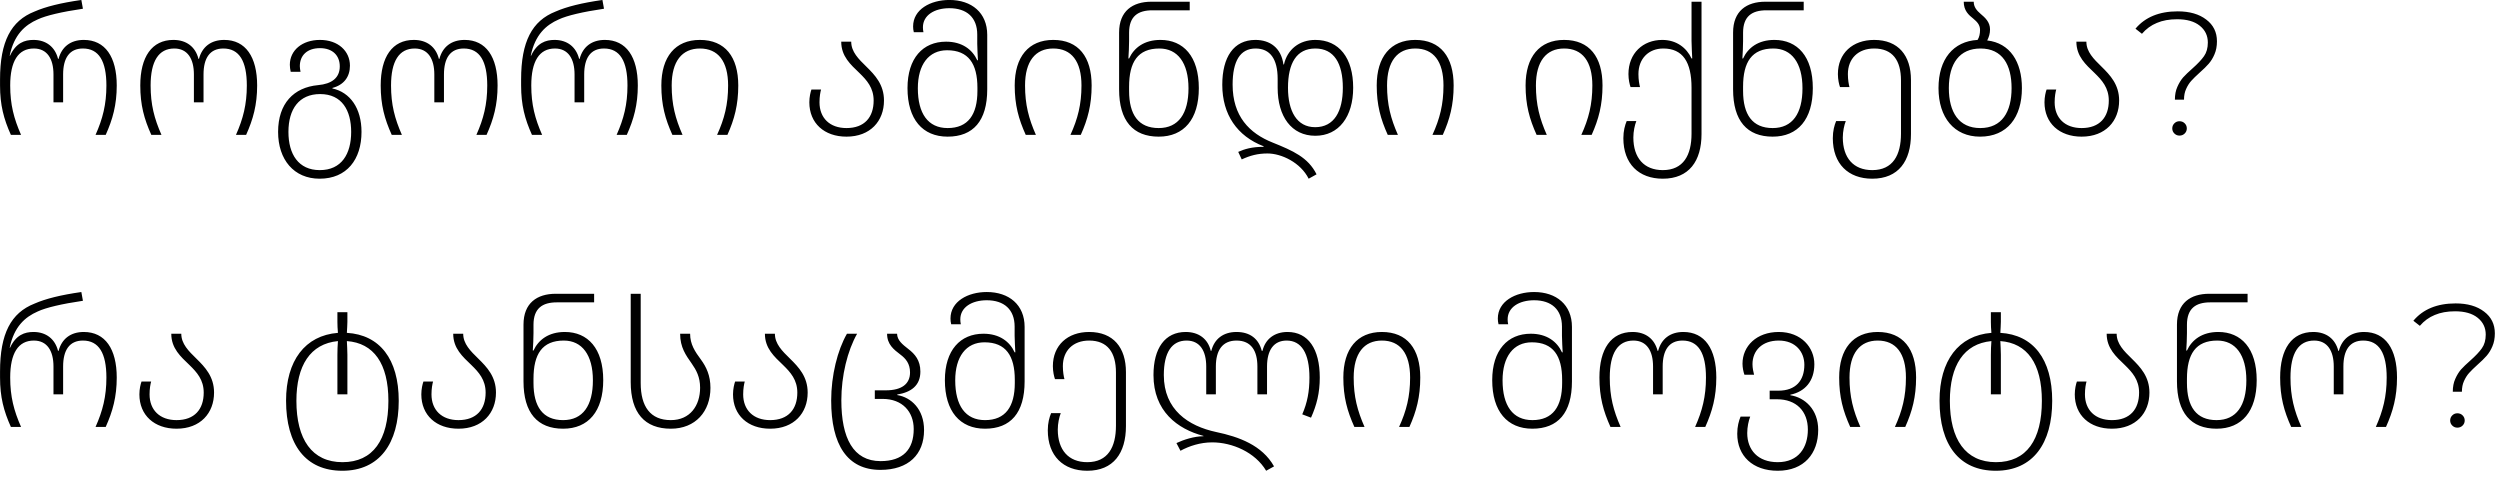 <?xml version="1.0" encoding="UTF-8"?> <svg xmlns="http://www.w3.org/2000/svg" width="214" height="41" viewBox="0 0 214 41" fill="none"><path d="M0.933 11.547C0.318 10.182 0.003 8.982 0.003 7.317V6.807C0.003 3.567 0.933 1.782 2.958 0.987C3.918 0.567 5.193 0.252 6.963 -0.003L7.098 0.747C5.268 1.017 3.933 1.332 3.228 1.662C2.133 2.142 1.203 2.967 0.828 4.767H0.858C1.368 3.672 2.103 3.417 2.868 3.417C3.948 3.417 4.713 4.017 4.968 5.037H5.013C5.283 4.017 6.033 3.417 7.173 3.417C9.003 3.417 9.993 4.872 9.993 7.317C9.993 8.967 9.648 10.212 9.048 11.547H8.178C8.793 10.167 9.108 8.937 9.108 7.317C9.108 5.232 8.463 4.152 7.098 4.152C5.943 4.152 5.403 4.977 5.403 6.372V8.757H4.578V6.372C4.578 5.037 4.038 4.152 2.898 4.152C1.563 4.152 0.873 5.232 0.873 7.317C0.873 8.952 1.188 10.152 1.803 11.547H0.933ZM12.953 11.547C12.338 10.182 12.008 8.982 12.008 7.317C12.008 4.872 12.998 3.417 14.842 3.417C15.967 3.417 16.733 4.017 16.988 5.037H17.032C17.302 4.017 18.052 3.417 19.192 3.417C21.023 3.417 22.012 4.872 22.012 7.317C22.012 8.967 21.668 10.212 21.067 11.547H20.198C20.812 10.167 21.128 8.937 21.128 7.317C21.128 5.232 20.483 4.152 19.117 4.152C17.962 4.152 17.422 4.977 17.422 6.372V8.757H16.598V6.372C16.598 5.037 16.058 4.152 14.918 4.152C13.582 4.152 12.893 5.232 12.893 7.317C12.893 8.952 13.207 10.152 13.822 11.547H12.953ZM27.36 15.297C25.155 15.297 23.805 13.662 23.805 11.292C23.805 8.862 25.14 7.482 27.225 7.287C28.41 7.182 29.085 6.657 29.085 5.682C29.085 4.767 28.485 4.122 27.39 4.122C26.295 4.122 25.665 4.737 25.665 5.667C25.665 5.817 25.695 5.982 25.725 6.147H24.885C24.84 5.937 24.81 5.742 24.81 5.547C24.81 4.302 25.875 3.417 27.39 3.417C28.95 3.417 29.955 4.377 29.955 5.622C29.955 6.582 29.43 7.272 28.455 7.527V7.572C29.97 7.902 30.945 9.267 30.945 11.292C30.945 13.647 29.685 15.297 27.36 15.297ZM27.375 14.562C29.235 14.562 30.06 13.182 30.06 11.292C30.06 9.462 29.28 8.052 27.405 8.052C25.605 8.052 24.69 9.327 24.69 11.292C24.69 13.197 25.545 14.562 27.375 14.562ZM33.533 11.547C32.918 10.182 32.588 8.982 32.588 7.317C32.588 4.872 33.578 3.417 35.423 3.417C36.548 3.417 37.313 4.017 37.568 5.037H37.613C37.883 4.017 38.633 3.417 39.773 3.417C41.603 3.417 42.593 4.872 42.593 7.317C42.593 8.967 42.248 10.212 41.648 11.547H40.778C41.393 10.167 41.708 8.937 41.708 7.317C41.708 5.232 41.063 4.152 39.698 4.152C38.543 4.152 38.003 4.977 38.003 6.372V8.757H37.178V6.372C37.178 5.037 36.638 4.152 35.498 4.152C34.163 4.152 33.473 5.232 33.473 7.317C33.473 8.952 33.788 10.152 34.403 11.547H33.533ZM45.537 11.547C44.922 10.182 44.607 8.982 44.607 7.317V6.807C44.607 3.567 45.537 1.782 47.562 0.987C48.522 0.567 49.797 0.252 51.567 -0.003L51.702 0.747C49.872 1.017 48.537 1.332 47.832 1.662C46.737 2.142 45.807 2.967 45.432 4.767H45.462C45.972 3.672 46.707 3.417 47.472 3.417C48.552 3.417 49.317 4.017 49.572 5.037H49.617C49.887 4.017 50.637 3.417 51.777 3.417C53.607 3.417 54.597 4.872 54.597 7.317C54.597 8.967 54.252 10.212 53.652 11.547H52.782C53.397 10.167 53.712 8.937 53.712 7.317C53.712 5.232 53.067 4.152 51.702 4.152C50.547 4.152 50.007 4.977 50.007 6.372V8.757H49.182V6.372C49.182 5.037 48.642 4.152 47.502 4.152C46.167 4.152 45.477 5.232 45.477 7.317C45.477 8.952 45.792 10.152 46.407 11.547H45.537ZM57.556 11.547C56.941 10.182 56.611 8.982 56.611 7.317C56.611 4.872 57.796 3.417 59.911 3.417C62.071 3.417 63.196 4.872 63.196 7.317C63.196 8.967 62.866 10.212 62.266 11.547H61.381C62.011 10.167 62.326 8.937 62.326 7.317C62.326 5.247 61.471 4.152 59.911 4.152C58.381 4.152 57.496 5.247 57.496 7.317C57.496 8.952 57.811 10.152 58.426 11.547H57.556ZM72.459 11.697C70.554 11.697 69.279 10.542 69.279 8.757C69.279 8.292 69.384 7.872 69.459 7.662H70.284C70.224 7.872 70.149 8.262 70.149 8.757C70.149 10.092 71.019 10.962 72.459 10.962C74.004 10.962 74.784 10.032 74.784 8.607C74.784 7.512 74.199 6.867 73.569 6.252C72.819 5.532 72.009 4.827 72.009 3.567H72.864C72.864 4.437 73.494 5.052 74.154 5.697C74.904 6.432 75.669 7.242 75.669 8.607C75.669 10.362 74.499 11.697 72.459 11.697ZM81.117 11.697C78.972 11.697 77.682 10.212 77.682 7.542C77.682 4.977 79.002 3.567 80.982 3.567C82.362 3.567 83.232 4.242 83.652 5.157H83.712C83.697 4.797 83.652 4.152 83.652 3.747V2.952C83.652 1.497 82.752 0.702 81.267 0.702C79.992 0.702 79.002 1.302 79.002 2.337C79.002 2.487 79.017 2.622 79.047 2.757H78.222C78.177 2.577 78.162 2.427 78.162 2.262C78.162 0.807 79.647 -0.003 81.267 -0.003C83.172 -0.003 84.507 1.092 84.507 2.982V7.647C84.507 10.347 83.307 11.697 81.117 11.697ZM81.117 10.962C82.872 10.962 83.667 9.807 83.667 7.782V7.512C83.667 5.457 82.902 4.302 81.072 4.302C79.497 4.302 78.567 5.532 78.567 7.557C78.567 9.717 79.437 10.962 81.117 10.962ZM87.804 11.547C87.189 10.182 86.859 8.982 86.859 7.317C86.859 4.872 88.044 3.417 90.159 3.417C92.319 3.417 93.444 4.872 93.444 7.317C93.444 8.967 93.114 10.212 92.514 11.547H91.629C92.259 10.167 92.574 8.937 92.574 7.317C92.574 5.247 91.719 4.152 90.159 4.152C88.629 4.152 87.744 5.247 87.744 7.317C87.744 8.952 88.059 10.152 88.674 11.547H87.804ZM99.185 11.697C96.995 11.697 95.795 10.347 95.795 7.647V2.787C95.795 0.942 96.95 0.147 98.555 0.147H101.84V0.882H98.645C97.415 0.882 96.65 1.392 96.65 2.802V3.507C96.65 3.897 96.62 4.632 96.59 5.007H96.65C97.07 4.092 97.94 3.417 99.335 3.417C101.3 3.417 102.62 4.827 102.62 7.542C102.62 10.212 101.345 11.697 99.185 11.697ZM99.185 10.962C100.88 10.962 101.735 9.717 101.735 7.557C101.735 5.382 100.805 4.152 99.245 4.152C97.4 4.152 96.65 5.307 96.65 7.422V7.782C96.65 9.807 97.445 10.962 99.185 10.962ZM112.022 15.297C111.332 13.917 109.697 13.137 108.497 13.137C107.657 13.137 106.997 13.317 106.292 13.647L105.992 13.002C106.517 12.762 107.177 12.567 108.167 12.567V12.522C105.902 11.652 104.627 9.807 104.627 7.257C104.627 4.887 105.602 3.417 107.462 3.417C108.707 3.417 109.667 4.092 109.862 5.517H109.907C110.192 4.242 111.212 3.417 112.592 3.417C114.632 3.417 115.832 4.962 115.832 7.512C115.832 9.987 114.602 11.622 112.592 11.622C110.552 11.622 109.367 9.972 109.367 7.512V6.747C109.367 5.052 108.722 4.152 107.477 4.152C106.157 4.152 105.512 5.232 105.512 7.242C105.512 9.942 106.937 11.412 108.947 12.207C110.657 12.897 111.977 13.467 112.697 14.922L112.022 15.297ZM112.577 10.887C114.212 10.887 114.947 9.522 114.947 7.512C114.947 5.427 114.197 4.152 112.592 4.152C110.972 4.152 110.252 5.427 110.252 7.512C110.252 9.507 111.002 10.887 112.577 10.887ZM118.792 11.547C118.177 10.182 117.847 8.982 117.847 7.317C117.847 4.872 119.032 3.417 121.147 3.417C123.307 3.417 124.432 4.872 124.432 7.317C124.432 8.967 124.102 10.212 123.502 11.547H122.617C123.247 10.167 123.562 8.937 123.562 7.317C123.562 5.247 122.707 4.152 121.147 4.152C119.617 4.152 118.732 5.247 118.732 7.317C118.732 8.952 119.047 10.152 119.662 11.547H118.792ZM131.535 11.547C130.92 10.182 130.59 8.982 130.59 7.317C130.59 4.872 131.775 3.417 133.89 3.417C136.05 3.417 137.175 4.872 137.175 7.317C137.175 8.967 136.845 10.212 136.245 11.547H135.36C135.99 10.167 136.305 8.937 136.305 7.317C136.305 5.247 135.45 4.152 133.89 4.152C132.36 4.152 131.475 5.247 131.475 7.317C131.475 8.952 131.79 10.152 132.405 11.547H131.535ZM142.335 15.297C140.28 15.297 138.96 14.022 138.96 11.832C138.96 11.202 139.095 10.722 139.245 10.362H140.07C139.935 10.707 139.815 11.247 139.815 11.772C139.815 13.512 140.73 14.562 142.335 14.562C144.105 14.562 144.795 13.272 144.795 11.442V7.512C144.795 5.307 144.045 4.152 142.38 4.152C141.12 4.152 140.25 5.022 140.25 6.342C140.25 6.837 140.325 7.227 140.385 7.452H139.575C139.5 7.242 139.395 6.822 139.395 6.342C139.395 4.557 140.64 3.417 142.29 3.417C143.505 3.417 144.375 4.092 144.795 5.007H144.855C144.84 4.632 144.795 3.897 144.795 3.507V0.147H145.65V11.472C145.65 13.782 144.585 15.297 142.335 15.297ZM151.742 11.697C149.552 11.697 148.352 10.347 148.352 7.647V2.787C148.352 0.942 149.507 0.147 151.112 0.147H154.397V0.882H151.202C149.972 0.882 149.207 1.392 149.207 2.802V3.507C149.207 3.897 149.177 4.632 149.147 5.007H149.207C149.627 4.092 150.497 3.417 151.892 3.417C153.857 3.417 155.177 4.827 155.177 7.542C155.177 10.212 153.902 11.697 151.742 11.697ZM151.742 10.962C153.437 10.962 154.292 9.717 154.292 7.557C154.292 5.382 153.362 4.152 151.802 4.152C149.957 4.152 149.207 5.307 149.207 7.422V7.782C149.207 9.807 150.002 10.962 151.742 10.962ZM160.264 15.297C158.209 15.297 156.889 14.022 156.889 11.832C156.889 11.202 157.024 10.722 157.174 10.362H157.999C157.864 10.707 157.744 11.247 157.744 11.772C157.744 13.512 158.659 14.562 160.264 14.562C162.034 14.562 162.724 13.272 162.724 11.442V6.882C162.724 5.172 162.004 4.152 160.429 4.152C159.049 4.152 158.179 5.022 158.179 6.342C158.179 6.837 158.254 7.227 158.314 7.452H157.504C157.429 7.242 157.324 6.822 157.324 6.342C157.324 4.557 158.584 3.417 160.429 3.417C162.499 3.417 163.579 4.752 163.579 6.852V11.472C163.579 13.782 162.514 15.297 160.264 15.297ZM170.106 3.462C172.056 3.687 173.076 5.292 173.076 7.542C173.076 10.047 171.816 11.697 169.491 11.697C167.286 11.697 165.936 10.062 165.936 7.542C165.936 5.067 167.196 3.537 169.281 3.417C169.431 3.177 169.491 2.892 169.491 2.562C169.491 2.112 169.221 1.857 168.921 1.602C168.531 1.287 168.096 0.927 168.096 0.147H168.951C168.951 0.612 169.221 0.912 169.536 1.182C169.926 1.512 170.346 1.887 170.346 2.517C170.346 2.877 170.256 3.162 170.106 3.462ZM169.506 10.962C171.366 10.962 172.191 9.582 172.191 7.542C172.191 5.562 171.411 4.152 169.536 4.152C167.736 4.152 166.821 5.427 166.821 7.542C166.821 9.597 167.676 10.962 169.506 10.962ZM178.188 11.697C176.283 11.697 175.008 10.542 175.008 8.757C175.008 8.292 175.113 7.872 175.188 7.662H176.013C175.953 7.872 175.878 8.262 175.878 8.757C175.878 10.092 176.748 10.962 178.188 10.962C179.733 10.962 180.513 10.032 180.513 8.607C180.513 7.512 179.928 6.867 179.298 6.252C178.548 5.532 177.738 4.827 177.738 3.567H178.593C178.593 4.437 179.223 5.052 179.883 5.697C180.633 6.432 181.398 7.242 181.398 8.607C181.398 10.362 180.228 11.697 178.188 11.697ZM186.171 8.532C186.171 8.112 186.241 7.747 186.381 7.437C186.521 7.117 186.686 6.847 186.876 6.627C187.076 6.407 187.341 6.152 187.671 5.862C188.121 5.462 188.451 5.112 188.661 4.812C188.881 4.502 188.991 4.112 188.991 3.642C188.991 3.052 188.761 2.572 188.301 2.202C187.841 1.832 187.196 1.647 186.366 1.647C185.696 1.647 185.116 1.752 184.626 1.962C184.136 2.162 183.711 2.472 183.351 2.892L182.796 2.457C183.626 1.467 184.831 0.972 186.411 0.972C187.431 0.972 188.246 1.207 188.856 1.677C189.466 2.137 189.771 2.757 189.771 3.537C189.771 3.957 189.701 4.327 189.561 4.647C189.431 4.957 189.266 5.227 189.066 5.457C188.876 5.677 188.616 5.932 188.286 6.222C187.976 6.502 187.736 6.737 187.566 6.927C187.396 7.117 187.251 7.347 187.131 7.617C187.011 7.877 186.951 8.182 186.951 8.532H186.171ZM186.561 11.607C186.391 11.607 186.246 11.547 186.126 11.427C186.006 11.307 185.946 11.162 185.946 10.992C185.946 10.822 186.006 10.677 186.126 10.557C186.246 10.437 186.391 10.377 186.561 10.377C186.741 10.377 186.891 10.437 187.011 10.557C187.131 10.677 187.191 10.822 187.191 10.992C187.191 11.162 187.131 11.307 187.011 11.427C186.891 11.547 186.741 11.607 186.561 11.607ZM0.933 36.547C0.318 35.182 0.003 33.982 0.003 32.317V31.807C0.003 28.567 0.933 26.782 2.958 25.987C3.918 25.567 5.193 25.252 6.963 24.997L7.098 25.747C5.268 26.017 3.933 26.332 3.228 26.662C2.133 27.142 1.203 27.967 0.828 29.767H0.858C1.368 28.672 2.103 28.417 2.868 28.417C3.948 28.417 4.713 29.017 4.968 30.037H5.013C5.283 29.017 6.033 28.417 7.173 28.417C9.003 28.417 9.993 29.872 9.993 32.317C9.993 33.967 9.648 35.212 9.048 36.547H8.178C8.793 35.167 9.108 33.937 9.108 32.317C9.108 30.232 8.463 29.152 7.098 29.152C5.943 29.152 5.403 29.977 5.403 31.372V33.757H4.578V31.372C4.578 30.037 4.038 29.152 2.898 29.152C1.563 29.152 0.873 30.232 0.873 32.317C0.873 33.952 1.188 35.152 1.803 36.547H0.933ZM15.113 36.697C13.207 36.697 11.932 35.542 11.932 33.757C11.932 33.292 12.037 32.872 12.113 32.662H12.938C12.877 32.872 12.803 33.262 12.803 33.757C12.803 35.092 13.672 35.962 15.113 35.962C16.657 35.962 17.438 35.032 17.438 33.607C17.438 32.512 16.852 31.867 16.223 31.252C15.473 30.532 14.662 29.827 14.662 28.567H15.518C15.518 29.437 16.148 30.052 16.808 30.697C17.558 31.432 18.323 32.242 18.323 33.607C18.323 35.362 17.152 36.697 15.113 36.697ZM29.302 40.297C26.167 40.297 24.487 38.077 24.487 34.297C24.487 30.877 26.107 28.717 28.927 28.492C28.897 28.162 28.882 27.832 28.882 27.562V26.722H29.737V27.547C29.737 27.817 29.707 28.162 29.692 28.492C32.497 28.657 34.132 30.727 34.132 34.312C34.132 37.942 32.497 40.297 29.302 40.297ZM29.317 39.562C31.942 39.562 33.247 37.642 33.247 34.312C33.247 31.117 31.987 29.362 29.692 29.197C29.707 29.587 29.737 29.977 29.737 30.367V33.757H28.882V30.382C28.882 29.992 28.897 29.587 28.927 29.197C26.557 29.422 25.372 31.297 25.372 34.312C25.372 37.612 26.707 39.562 29.317 39.562ZM39.245 36.697C37.34 36.697 36.065 35.542 36.065 33.757C36.065 33.292 36.17 32.872 36.245 32.662H37.07C37.01 32.872 36.935 33.262 36.935 33.757C36.935 35.092 37.805 35.962 39.245 35.962C40.79 35.962 41.57 35.032 41.57 33.607C41.57 32.512 40.985 31.867 40.355 31.252C39.605 30.532 38.795 29.827 38.795 28.567H39.65C39.65 29.437 40.28 30.052 40.94 30.697C41.69 31.432 42.455 32.242 42.455 33.607C42.455 35.362 41.285 36.697 39.245 36.697ZM48.202 36.697C46.012 36.697 44.812 35.347 44.812 32.647V27.787C44.812 25.942 45.967 25.147 47.572 25.147H50.857V25.882H47.662C46.432 25.882 45.667 26.392 45.667 27.802V28.507C45.667 28.897 45.637 29.632 45.607 30.007H45.667C46.087 29.092 46.957 28.417 48.352 28.417C50.317 28.417 51.637 29.827 51.637 32.542C51.637 35.212 50.362 36.697 48.202 36.697ZM48.202 35.962C49.897 35.962 50.752 34.717 50.752 32.557C50.752 30.382 49.822 29.152 48.262 29.152C46.417 29.152 45.667 30.307 45.667 32.422V32.782C45.667 34.807 46.462 35.962 48.202 35.962ZM57.424 36.697C55.189 36.697 53.989 35.347 53.989 32.707V25.147H54.844V32.782C54.844 34.807 55.669 35.962 57.424 35.962C59.074 35.962 59.929 34.717 59.929 33.187C59.929 32.272 59.599 31.672 59.209 31.117C58.714 30.412 58.219 29.737 58.219 28.567H59.074C59.074 29.482 59.494 30.097 60.004 30.787C60.454 31.402 60.814 32.137 60.814 33.202C60.814 35.212 59.539 36.697 57.424 36.697ZM65.926 36.697C64.021 36.697 62.746 35.542 62.746 33.757C62.746 33.292 62.851 32.872 62.926 32.662H63.751C63.691 32.872 63.616 33.262 63.616 33.757C63.616 35.092 64.486 35.962 65.926 35.962C67.471 35.962 68.251 35.032 68.251 33.607C68.251 32.512 67.666 31.867 67.036 31.252C66.286 30.532 65.476 29.827 65.476 28.567H66.331C66.331 29.437 66.961 30.052 67.621 30.697C68.371 31.432 69.136 32.242 69.136 33.607C69.136 35.362 67.966 36.697 65.926 36.697ZM75.364 40.222C72.529 40.222 71.149 38.077 71.149 34.282C71.149 32.137 71.689 29.977 72.499 28.567H73.369C72.544 30.022 72.019 32.152 72.019 34.267C72.019 37.507 73.039 39.472 75.379 39.472C77.299 39.472 78.214 38.467 78.214 36.727C78.214 35.242 77.239 34.147 75.559 34.147H74.884V33.412H75.829C77.179 33.412 77.899 32.872 77.899 31.882C77.899 31.132 77.539 30.697 77.074 30.352C76.504 29.917 75.934 29.482 75.934 28.567H76.789C76.804 29.137 77.254 29.482 77.749 29.872C78.319 30.307 78.784 30.847 78.784 31.807C78.784 33.007 77.989 33.577 76.804 33.772V33.817C77.989 34.012 79.099 35.017 79.099 36.817C79.099 38.887 77.779 40.222 75.364 40.222ZM84.317 36.697C82.172 36.697 80.882 35.212 80.882 32.542C80.882 29.977 82.202 28.567 84.182 28.567C85.562 28.567 86.432 29.242 86.852 30.157H86.912C86.897 29.797 86.852 29.152 86.852 28.747V27.952C86.852 26.497 85.952 25.702 84.467 25.702C83.192 25.702 82.202 26.302 82.202 27.337C82.202 27.487 82.217 27.622 82.247 27.757H81.422C81.377 27.577 81.362 27.427 81.362 27.262C81.362 25.807 82.847 24.997 84.467 24.997C86.372 24.997 87.707 26.092 87.707 27.982V32.647C87.707 35.347 86.507 36.697 84.317 36.697ZM84.317 35.962C86.072 35.962 86.867 34.807 86.867 32.782V32.512C86.867 30.457 86.102 29.302 84.272 29.302C82.697 29.302 81.767 30.532 81.767 32.557C81.767 34.717 82.637 35.962 84.317 35.962ZM93.066 40.297C91.011 40.297 89.691 39.022 89.691 36.832C89.691 36.202 89.826 35.722 89.976 35.362H90.801C90.666 35.707 90.546 36.247 90.546 36.772C90.546 38.512 91.461 39.562 93.066 39.562C94.836 39.562 95.526 38.272 95.526 36.442V31.882C95.526 30.172 94.806 29.152 93.231 29.152C91.851 29.152 90.981 30.022 90.981 31.342C90.981 31.837 91.056 32.227 91.116 32.452H90.306C90.231 32.242 90.126 31.822 90.126 31.342C90.126 29.557 91.386 28.417 93.231 28.417C95.301 28.417 96.381 29.752 96.381 31.852V36.472C96.381 38.782 95.316 40.297 93.066 40.297ZM108.383 40.297C107.438 38.707 105.473 37.867 103.763 37.867C102.743 37.867 101.783 38.182 101.048 38.587L100.703 37.927C101.303 37.642 102.233 37.342 103.013 37.342V37.312C100.793 36.727 98.738 35.197 98.738 32.107C98.738 29.797 99.728 28.417 101.498 28.417C102.623 28.417 103.403 29.017 103.643 30.037H103.688C103.943 29.017 104.708 28.417 105.848 28.417C107.018 28.417 107.753 29.017 108.008 30.037H108.068C108.308 29.017 109.103 28.417 110.213 28.417C111.983 28.417 112.973 29.872 112.973 32.317C112.973 33.637 112.703 34.687 112.223 35.752L111.473 35.467C111.908 34.462 112.088 33.517 112.088 32.317C112.088 30.232 111.398 29.152 110.138 29.152C109.028 29.152 108.458 29.977 108.458 31.372V33.757H107.633V31.372C107.633 30.037 107.108 29.152 105.848 29.152C104.648 29.152 104.078 29.977 104.078 31.372V33.757H103.253V31.372C103.253 30.037 102.713 29.152 101.573 29.152C100.313 29.152 99.623 30.157 99.623 32.107C99.623 35.077 101.723 36.472 104.108 36.982C106.043 37.387 108.038 38.107 109.058 39.922L108.383 40.297ZM115.935 36.547C115.32 35.182 114.99 33.982 114.99 32.317C114.99 29.872 116.175 28.417 118.29 28.417C120.45 28.417 121.575 29.872 121.575 32.317C121.575 33.967 121.245 35.212 120.645 36.547H119.76C120.39 35.167 120.705 33.937 120.705 32.317C120.705 30.247 119.85 29.152 118.29 29.152C116.76 29.152 115.875 30.247 115.875 32.317C115.875 33.952 116.19 35.152 116.805 36.547H115.935ZM131.169 36.697C129.024 36.697 127.734 35.212 127.734 32.542C127.734 29.977 129.054 28.567 131.034 28.567C132.414 28.567 133.284 29.242 133.704 30.157H133.764C133.749 29.797 133.704 29.152 133.704 28.747V27.952C133.704 26.497 132.804 25.702 131.319 25.702C130.044 25.702 129.054 26.302 129.054 27.337C129.054 27.487 129.069 27.622 129.099 27.757H128.274C128.229 27.577 128.214 27.427 128.214 27.262C128.214 25.807 129.699 24.997 131.319 24.997C133.224 24.997 134.559 26.092 134.559 27.982V32.647C134.559 35.347 133.359 36.697 131.169 36.697ZM131.169 35.962C132.924 35.962 133.719 34.807 133.719 32.782V32.512C133.719 30.457 132.954 29.302 131.124 29.302C129.549 29.302 128.619 30.532 128.619 32.557C128.619 34.717 129.489 35.962 131.169 35.962ZM137.856 36.547C137.241 35.182 136.911 33.982 136.911 32.317C136.911 29.872 137.901 28.417 139.746 28.417C140.871 28.417 141.636 29.017 141.891 30.037H141.936C142.206 29.017 142.956 28.417 144.096 28.417C145.926 28.417 146.916 29.872 146.916 32.317C146.916 33.967 146.571 35.212 145.971 36.547H145.101C145.716 35.167 146.031 33.937 146.031 32.317C146.031 30.232 145.386 29.152 144.021 29.152C142.866 29.152 142.326 29.977 142.326 31.372V33.757H141.501V31.372C141.501 30.037 140.961 29.152 139.821 29.152C138.486 29.152 137.796 30.232 137.796 32.317C137.796 33.952 138.111 35.152 138.726 36.547H137.856ZM152.173 40.297C150.028 40.297 148.708 39.022 148.708 37.132C148.708 36.502 148.843 36.022 148.993 35.662H149.818C149.683 36.007 149.563 36.547 149.563 37.072C149.563 38.512 150.478 39.562 152.173 39.562C153.958 39.562 154.753 38.302 154.753 36.772C154.753 35.197 153.763 34.177 152.113 34.177H151.483V33.442H152.233C153.718 33.442 154.453 32.572 154.453 31.222C154.453 30.142 153.718 29.152 152.263 29.152C150.823 29.152 150.013 30.022 150.013 31.177C150.013 31.507 150.088 31.837 150.148 32.077H149.323C149.233 31.822 149.158 31.462 149.158 31.132C149.158 29.632 150.358 28.417 152.263 28.417C154.198 28.417 155.308 29.752 155.308 31.177C155.308 32.632 154.498 33.532 153.253 33.787V33.832C154.498 34.027 155.638 35.047 155.638 36.802C155.638 38.812 154.438 40.297 152.173 40.297ZM158.378 36.547C157.763 35.182 157.433 33.982 157.433 32.317C157.433 29.872 158.618 28.417 160.733 28.417C162.893 28.417 164.018 29.872 164.018 32.317C164.018 33.967 163.688 35.212 163.088 36.547H162.203C162.833 35.167 163.148 33.937 163.148 32.317C163.148 30.247 162.293 29.152 160.733 29.152C159.203 29.152 158.318 30.247 158.318 32.317C158.318 33.952 158.633 35.152 159.248 36.547H158.378ZM170.839 40.297C167.704 40.297 166.024 38.077 166.024 34.297C166.024 30.877 167.644 28.717 170.464 28.492C170.434 28.162 170.419 27.832 170.419 27.562V26.722H171.274V27.547C171.274 27.817 171.244 28.162 171.229 28.492C174.034 28.657 175.669 30.727 175.669 34.312C175.669 37.942 174.034 40.297 170.839 40.297ZM170.854 39.562C173.479 39.562 174.784 37.642 174.784 34.312C174.784 31.117 173.524 29.362 171.229 29.197C171.244 29.587 171.274 29.977 171.274 30.367V33.757H170.419V30.382C170.419 29.992 170.434 29.587 170.464 29.197C168.094 29.422 166.909 31.297 166.909 34.312C166.909 37.612 168.244 39.562 170.854 39.562ZM180.781 36.697C178.876 36.697 177.601 35.542 177.601 33.757C177.601 33.292 177.706 32.872 177.781 32.662H178.606C178.546 32.872 178.471 33.262 178.471 33.757C178.471 35.092 179.341 35.962 180.781 35.962C182.326 35.962 183.106 35.032 183.106 33.607C183.106 32.512 182.521 31.867 181.891 31.252C181.141 30.532 180.331 29.827 180.331 28.567H181.186C181.186 29.437 181.816 30.052 182.476 30.697C183.226 31.432 183.991 32.242 183.991 33.607C183.991 35.362 182.821 36.697 180.781 36.697ZM189.738 36.697C187.548 36.697 186.348 35.347 186.348 32.647V27.787C186.348 25.942 187.503 25.147 189.108 25.147H192.393V25.882H189.198C187.968 25.882 187.203 26.392 187.203 27.802V28.507C187.203 28.897 187.173 29.632 187.143 30.007H187.203C187.623 29.092 188.493 28.417 189.888 28.417C191.853 28.417 193.173 29.827 193.173 32.542C193.173 35.212 191.898 36.697 189.738 36.697ZM189.738 35.962C191.433 35.962 192.288 34.717 192.288 32.557C192.288 30.382 191.358 29.152 189.798 29.152C187.953 29.152 187.203 30.307 187.203 32.422V32.782C187.203 34.807 187.998 35.962 189.738 35.962ZM196.125 36.547C195.51 35.182 195.18 33.982 195.18 32.317C195.18 29.872 196.17 28.417 198.015 28.417C199.14 28.417 199.905 29.017 200.16 30.037H200.205C200.475 29.017 201.225 28.417 202.365 28.417C204.195 28.417 205.185 29.872 205.185 32.317C205.185 33.967 204.84 35.212 204.24 36.547H203.37C203.985 35.167 204.3 33.937 204.3 32.317C204.3 30.232 203.655 29.152 202.29 29.152C201.135 29.152 200.595 29.977 200.595 31.372V33.757H199.77V31.372C199.77 30.037 199.23 29.152 198.09 29.152C196.755 29.152 196.065 30.232 196.065 32.317C196.065 33.952 196.38 35.152 196.995 36.547H196.125ZM209.959 33.532C209.959 33.112 210.029 32.747 210.169 32.437C210.309 32.117 210.474 31.847 210.664 31.627C210.864 31.407 211.129 31.152 211.459 30.862C211.909 30.462 212.239 30.112 212.449 29.812C212.669 29.502 212.779 29.112 212.779 28.642C212.779 28.052 212.549 27.572 212.089 27.202C211.629 26.832 210.984 26.647 210.154 26.647C209.484 26.647 208.904 26.752 208.414 26.962C207.924 27.162 207.499 27.472 207.139 27.892L206.584 27.457C207.414 26.467 208.619 25.972 210.199 25.972C211.219 25.972 212.034 26.207 212.644 26.677C213.254 27.137 213.559 27.757 213.559 28.537C213.559 28.957 213.489 29.327 213.349 29.647C213.219 29.957 213.054 30.227 212.854 30.457C212.664 30.677 212.404 30.932 212.074 31.222C211.764 31.502 211.524 31.737 211.354 31.927C211.184 32.117 211.039 32.347 210.919 32.617C210.799 32.877 210.739 33.182 210.739 33.532H209.959ZM210.349 36.607C210.179 36.607 210.034 36.547 209.914 36.427C209.794 36.307 209.734 36.162 209.734 35.992C209.734 35.822 209.794 35.677 209.914 35.557C210.034 35.437 210.179 35.377 210.349 35.377C210.529 35.377 210.679 35.437 210.799 35.557C210.919 35.677 210.979 35.822 210.979 35.992C210.979 36.162 210.919 36.307 210.799 36.427C210.679 36.547 210.529 36.607 210.349 36.607Z" fill="black"></path></svg> 